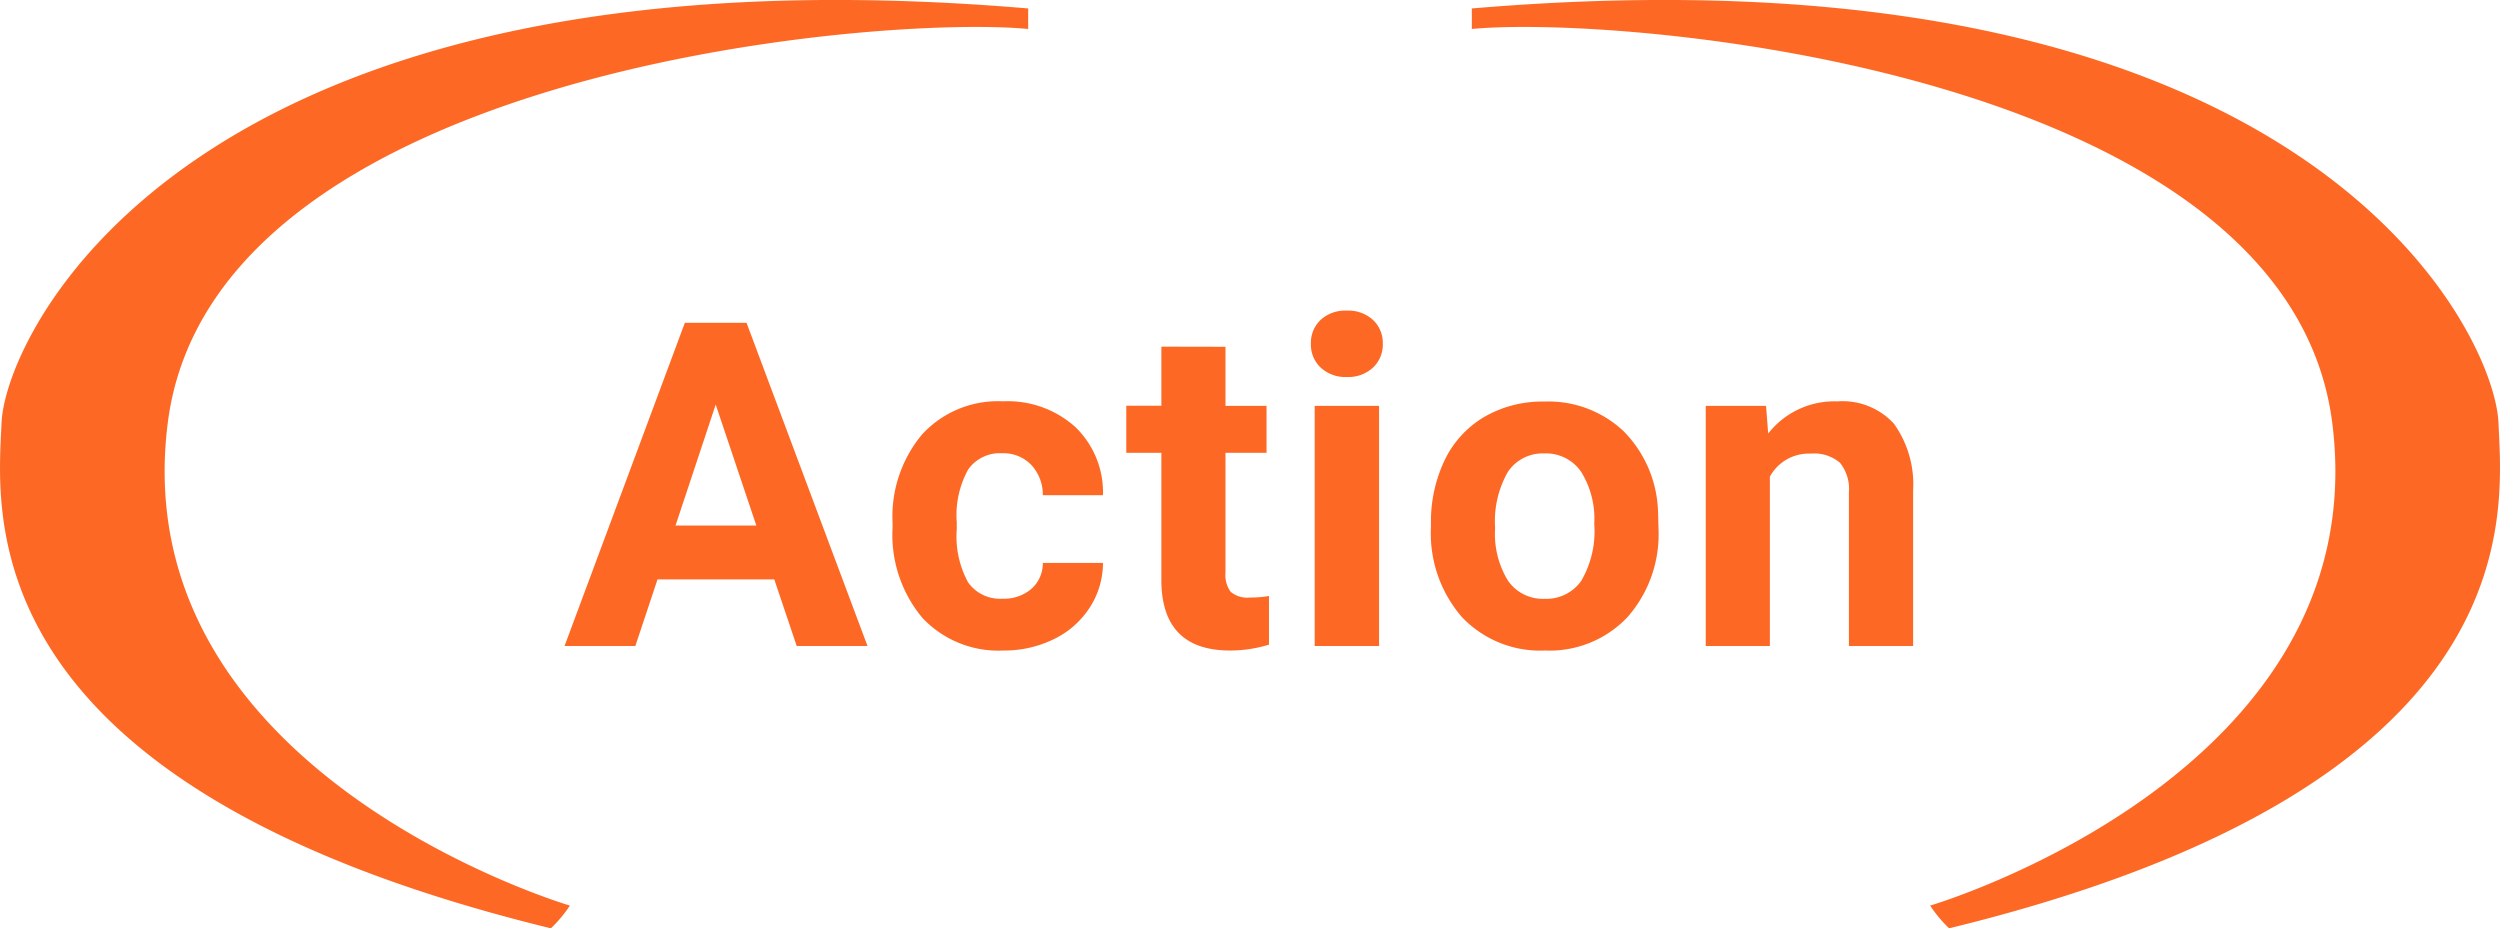 <svg xmlns="http://www.w3.org/2000/svg" width="110" height="40.847" viewBox="0 0 110 40.847">
  <g id="グループ_559" data-name="グループ 559" transform="translate(-1071 10144.423)">
    <path id="パス_377" data-name="パス 377" d="M-20.932-2.93h-5.137L-27.045,0H-30.16l5.293-14.219h2.715L-16.83,0h-3.115ZM-25.277-5.3h3.555l-1.787-5.322ZM-10.893-2.08a1.851,1.851,0,0,0,1.27-.43,1.506,1.506,0,0,0,.508-1.143h2.646a3.62,3.62,0,0,1-.586,1.968A3.866,3.866,0,0,1-8.632-.3,4.936,4.936,0,0,1-10.844.2a4.587,4.587,0,0,1-3.574-1.44,5.7,5.7,0,0,1-1.309-3.979V-5.41a5.635,5.635,0,0,1,1.3-3.9,4.534,4.534,0,0,1,3.564-1.455A4.444,4.444,0,0,1-7.685-9.634a3.994,3.994,0,0,1,1.216,3H-9.116a1.923,1.923,0,0,0-.508-1.333,1.7,1.7,0,0,0-1.289-.513,1.7,1.7,0,0,0-1.489.718,4.155,4.155,0,0,0-.5,2.329v.293a4.207,4.207,0,0,0,.5,2.344A1.722,1.722,0,0,0-10.893-2.08Zm9.814-11.084v2.6H.728V-8.5H-1.079v5.273a1.259,1.259,0,0,0,.225.84,1.128,1.128,0,0,0,.859.254A4.5,4.5,0,0,0,.835-2.2V-.059A5.81,5.81,0,0,1-.874.2Q-3.843.2-3.9-2.8V-8.5H-5.444v-2.07H-3.9v-2.6ZM5.679,0H2.846V-10.566H5.679Zm-3-13.3a1.39,1.39,0,0,1,.425-1.045,1.6,1.6,0,0,1,1.157-.41,1.6,1.6,0,0,1,1.152.41,1.382,1.382,0,0,1,.43,1.045,1.386,1.386,0,0,1-.435,1.055,1.6,1.6,0,0,1-1.147.41,1.6,1.6,0,0,1-1.147-.41A1.386,1.386,0,0,1,2.68-13.3Zm5.283,7.92a6.267,6.267,0,0,1,.605-2.8,4.432,4.432,0,0,1,1.743-1.9,5.086,5.086,0,0,1,2.642-.674,4.812,4.812,0,0,1,3.491,1.309A5.252,5.252,0,0,1,17.954-5.9l.02.723a5.523,5.523,0,0,1-1.357,3.9A4.718,4.718,0,0,1,12.973.2,4.742,4.742,0,0,1,9.326-1.27,5.62,5.62,0,0,1,7.963-5.254Zm2.822.205a3.939,3.939,0,0,0,.566,2.3,1.869,1.869,0,0,0,1.621.8,1.874,1.874,0,0,0,1.6-.786,4.31,4.31,0,0,0,.576-2.515,3.9,3.9,0,0,0-.576-2.285,1.874,1.874,0,0,0-1.621-.811,1.843,1.843,0,0,0-1.6.806A4.383,4.383,0,0,0,10.786-5.176Zm11.923-5.391L22.8-9.346a3.689,3.689,0,0,1,3.037-1.416,3.066,3.066,0,0,1,2.5.986,4.6,4.6,0,0,1,.84,2.949V0H26.352V-6.758a1.831,1.831,0,0,0-.391-1.3,1.749,1.749,0,0,0-1.3-.405,1.942,1.942,0,0,0-1.787,1.016V0H20.053V-10.566Z" transform="translate(1126 -10116)" fill="#fd6925"/>
    <g id="グループ_558" data-name="グループ 558" transform="translate(752.07 -10310.096)">
      <path id="パス_3" data-name="パス 3" d="M364.172,166.045c-36.871-3.123-45.009,14.279-45.174,18.23s-1.615,15.948,24.171,22.244a5.761,5.761,0,0,0,.836-1s-19.654-5.785-17.693-21.24,31.136-17.971,37.86-17.331C364.166,166.475,364.172,166.045,364.172,166.045Z" transform="translate(0 0)" fill="#fd6925"/>
      <path id="パス_4" data-name="パス 4" d="M318.93,166.045c36.871-3.123,45.009,14.279,45.174,18.23s1.615,15.948-24.171,22.244a5.761,5.761,0,0,1-.836-1s19.654-5.785,17.693-21.24-31.136-17.971-37.86-17.331C318.936,166.475,318.93,166.045,318.93,166.045Z" transform="translate(64.759 0)" fill="#fd6925"/>
    </g>
  </g>
</svg>
